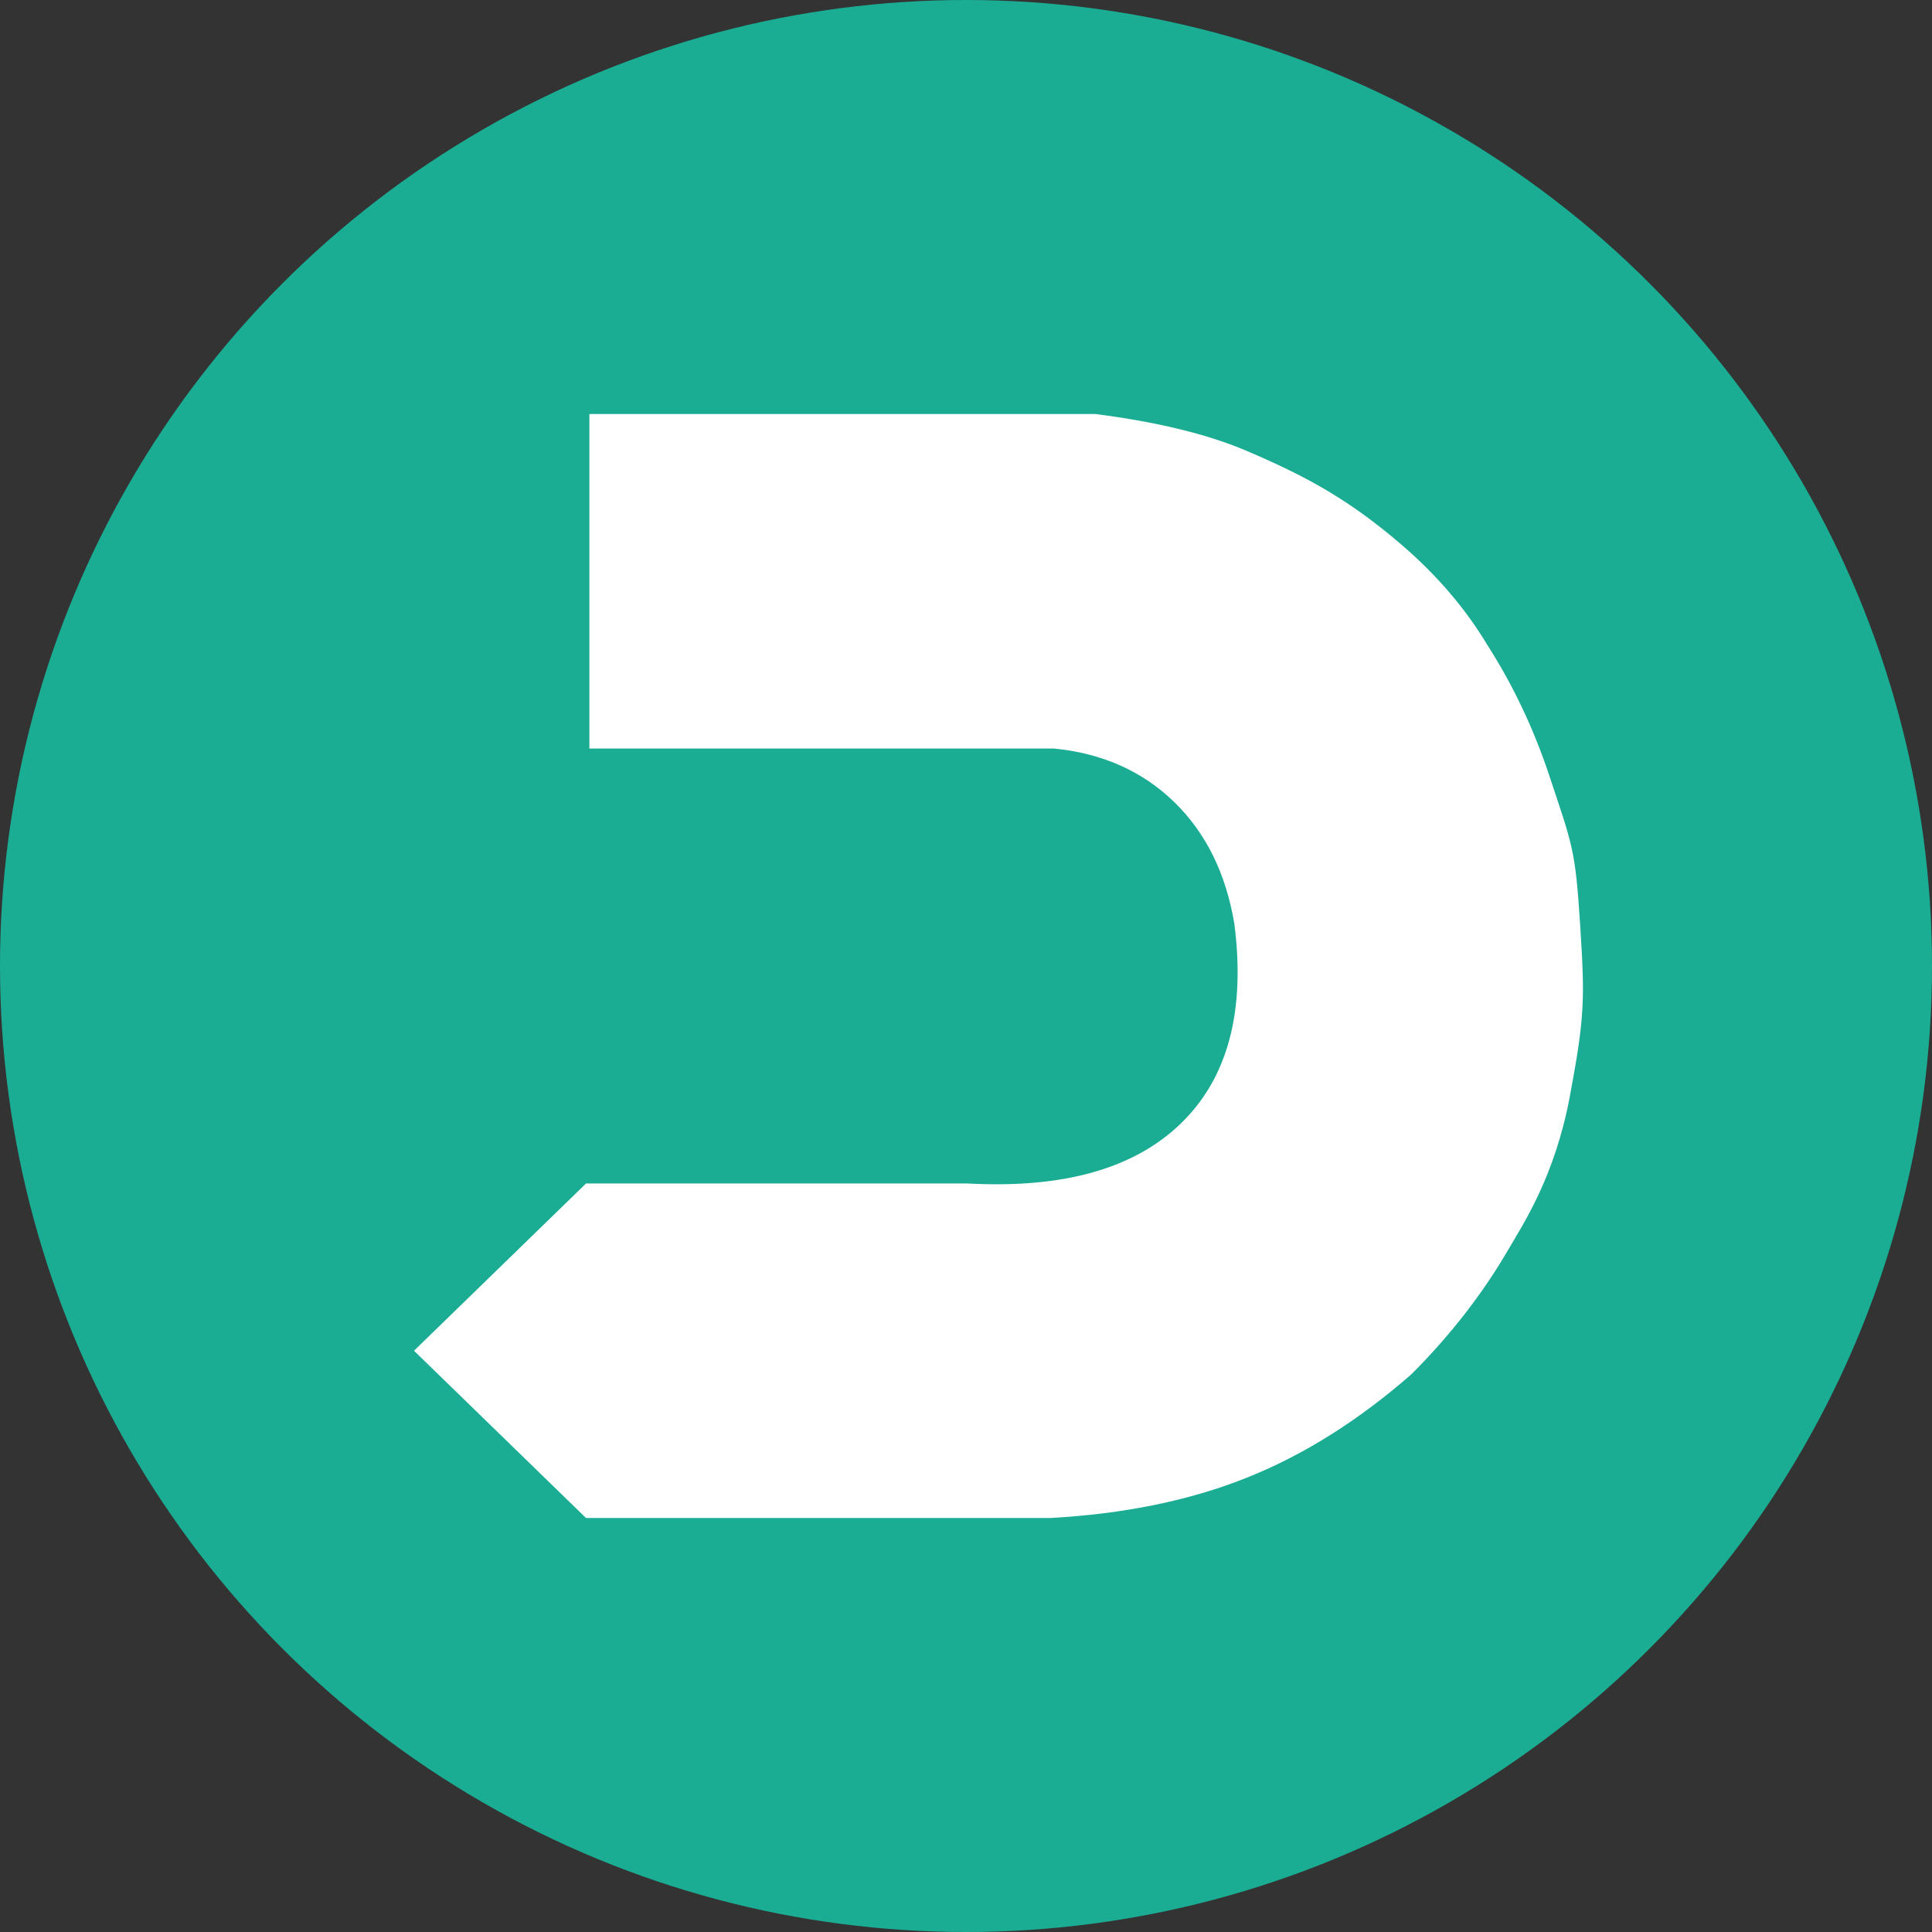 <svg width="28" height="28" viewBox="0 0 28 28" fill="none" xmlns="http://www.w3.org/2000/svg">
<rect x="0" y="0" width="28" height="28" fill="#333333" stroke="none"/>
<g clip-path="url(#clip0_2_7)">
<circle cx="14" cy="14" r="14" fill="#1AAD94"/>
<path fill-rule="evenodd" clip-rule="evenodd" d="M8.542 6V10.848H15.273C15.975 10.917 16.557 11.176 17.018 11.624C17.479 12.073 17.769 12.662 17.89 13.394C18.051 14.659 17.794 15.621 17.117 16.279C16.441 16.937 15.411 17.227 14.027 17.152H8.493L6 19.576L8.493 22H15.223C16.292 21.941 17.24 21.747 18.064 21.418C18.889 21.09 19.687 20.589 20.457 19.915C21.019 19.352 21.484 18.754 21.853 18.121C22.087 17.721 22.533 17.048 22.751 15.891C22.968 14.733 22.97 14.483 22.9 13.394C22.83 12.305 22.791 12.257 22.452 11.236C22.225 10.556 21.926 9.925 21.554 9.345C21.237 8.817 20.822 8.332 20.308 7.891C19.537 7.229 18.915 6.896 18.064 6.533C17.498 6.292 16.767 6.114 15.871 6H8.542Z" fill="white"/>
</g>
<defs>
<clipPath id="clip0_2_7">
<rect width="28" height="28" fill="white"/>
</clipPath>
</defs>
</svg>
